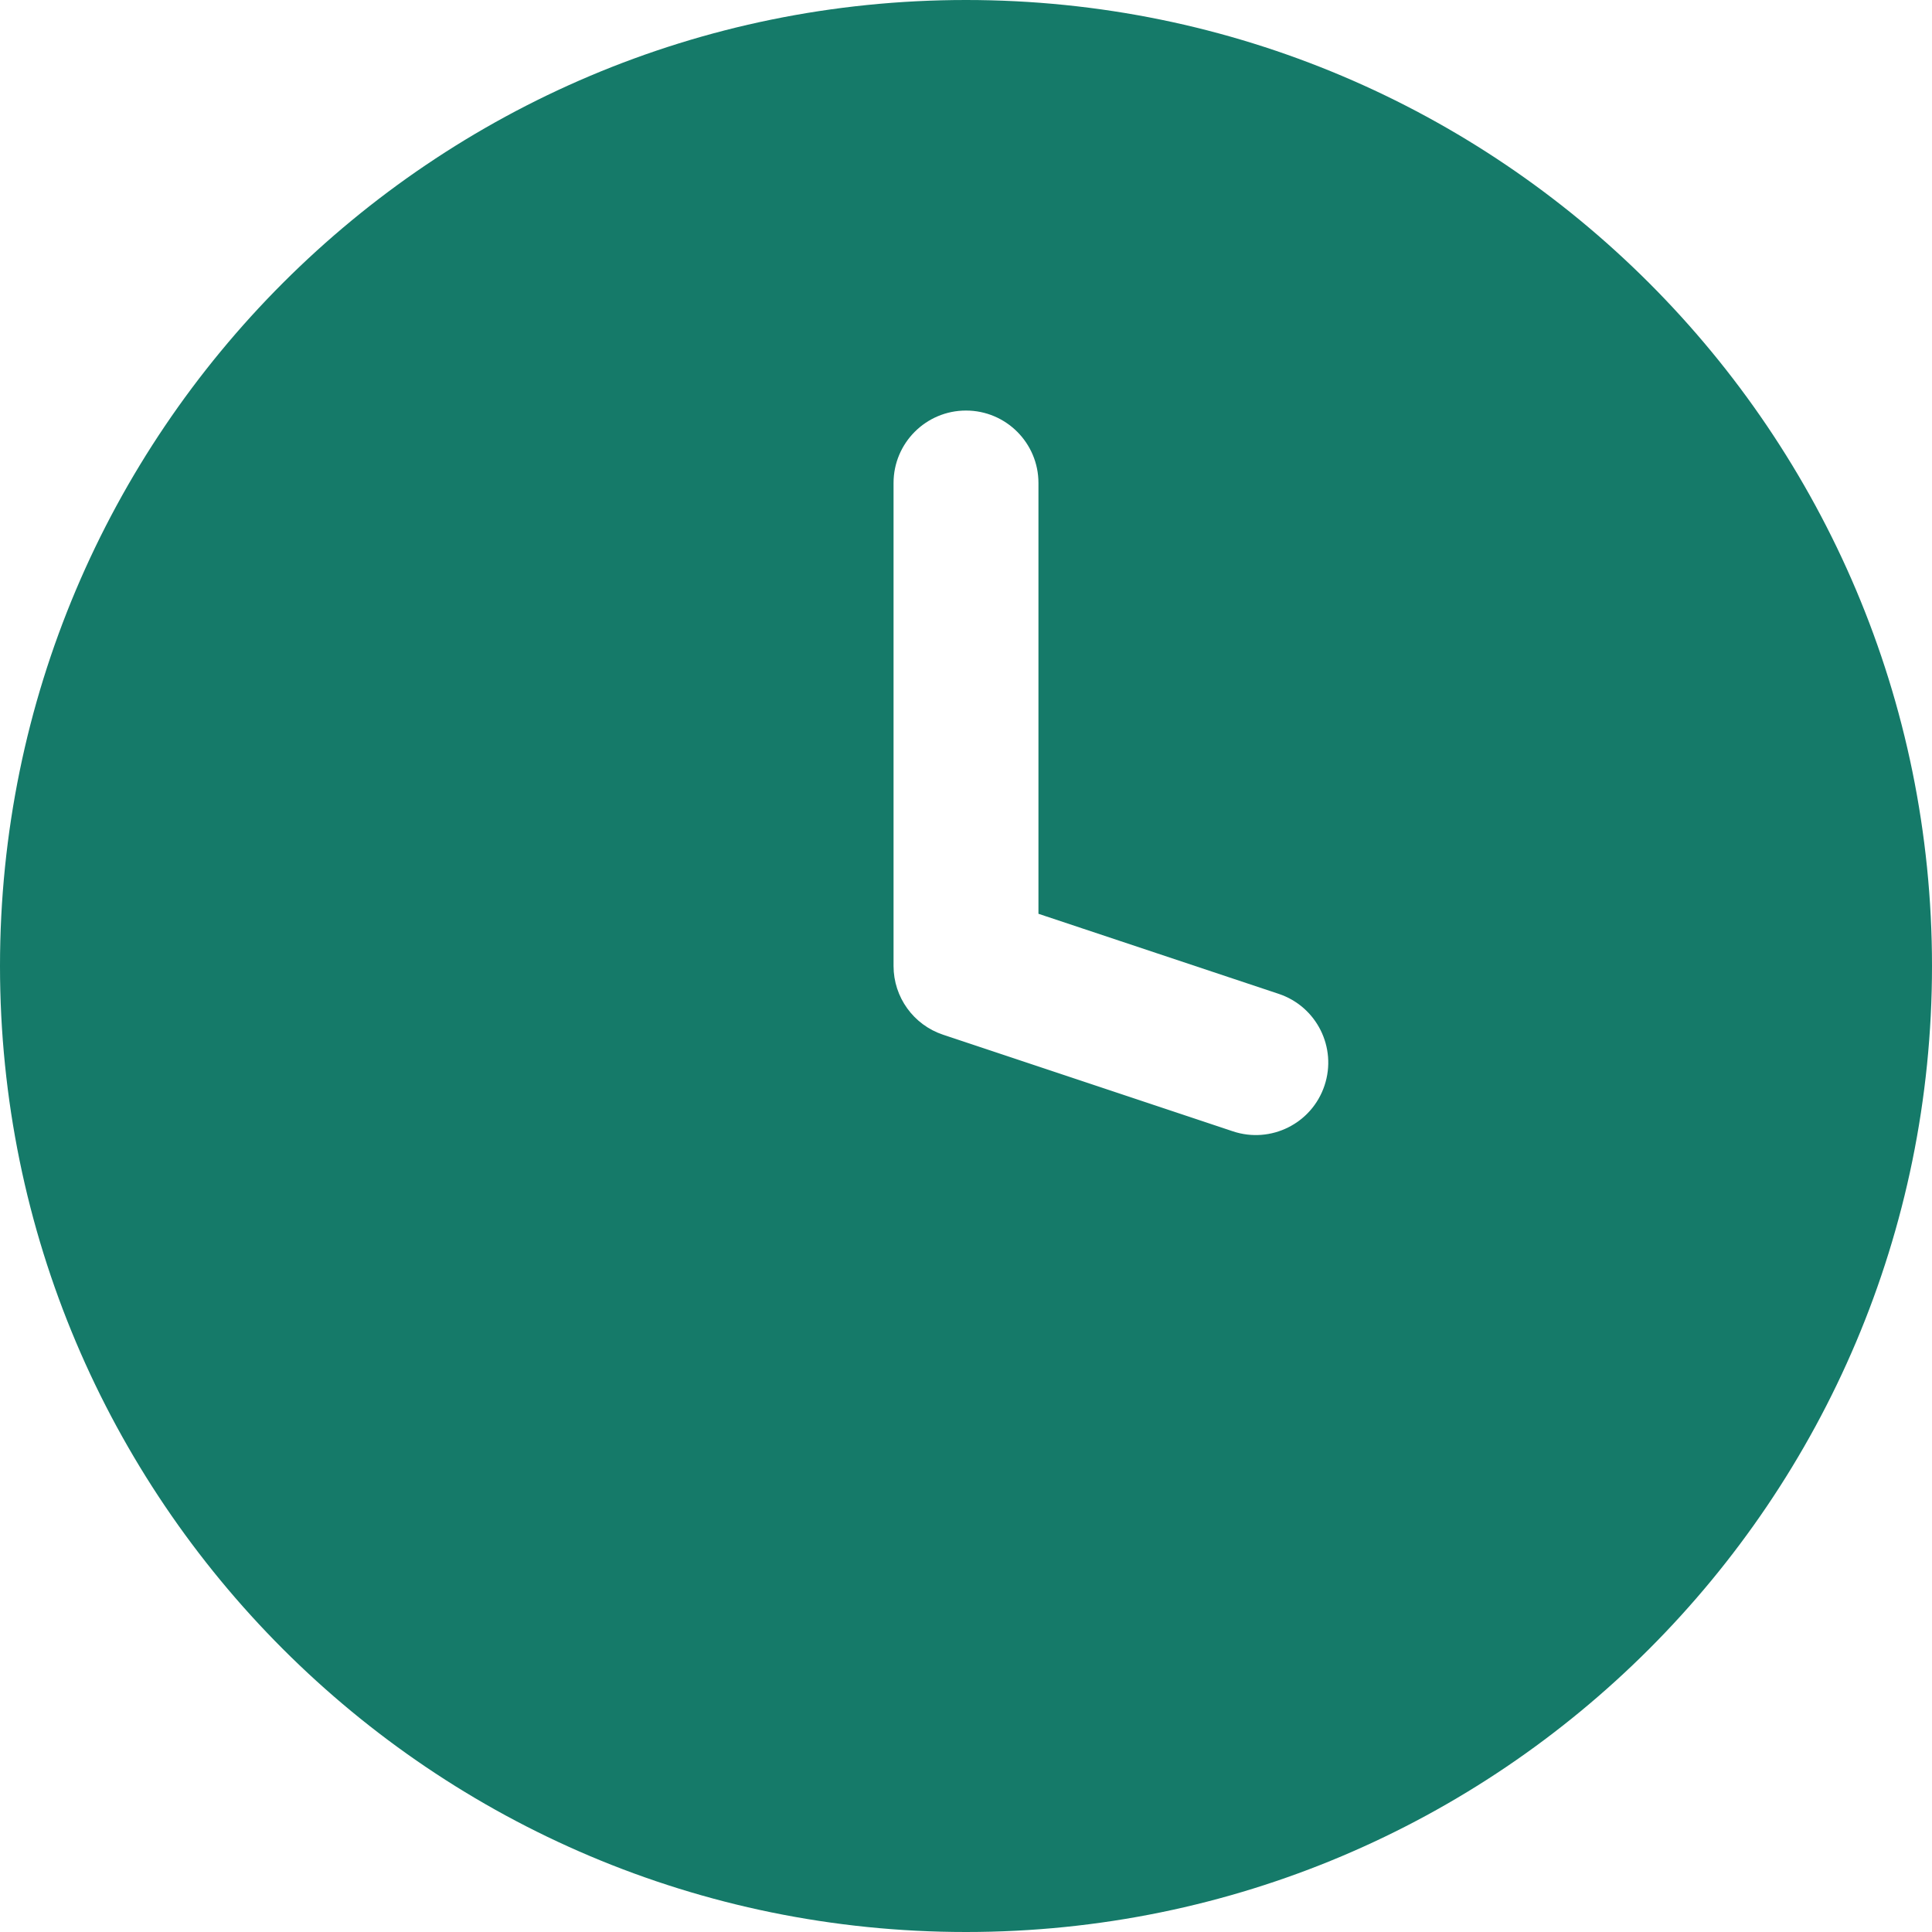 <svg width="86" height="86" viewBox="0 0 86 86" fill="none" xmlns="http://www.w3.org/2000/svg">
<path fill-rule="evenodd" clip-rule="evenodd" d="M43 86C66.748 86 86 66.748 86 43C86 19.252 66.748 0 43 0C19.252 0 0 19.252 0 43C0 66.748 19.252 86 43 86ZM46.225 21.5C46.225 19.719 44.781 18.275 43 18.275C41.219 18.275 39.775 19.719 39.775 21.5V43C39.775 44.388 40.663 45.62 41.98 46.059L54.88 50.359C56.57 50.923 58.396 50.01 58.959 48.32C59.523 46.63 58.61 44.804 56.92 44.24L46.225 40.676V21.5Z" fill="#157A69"/>
</svg>
